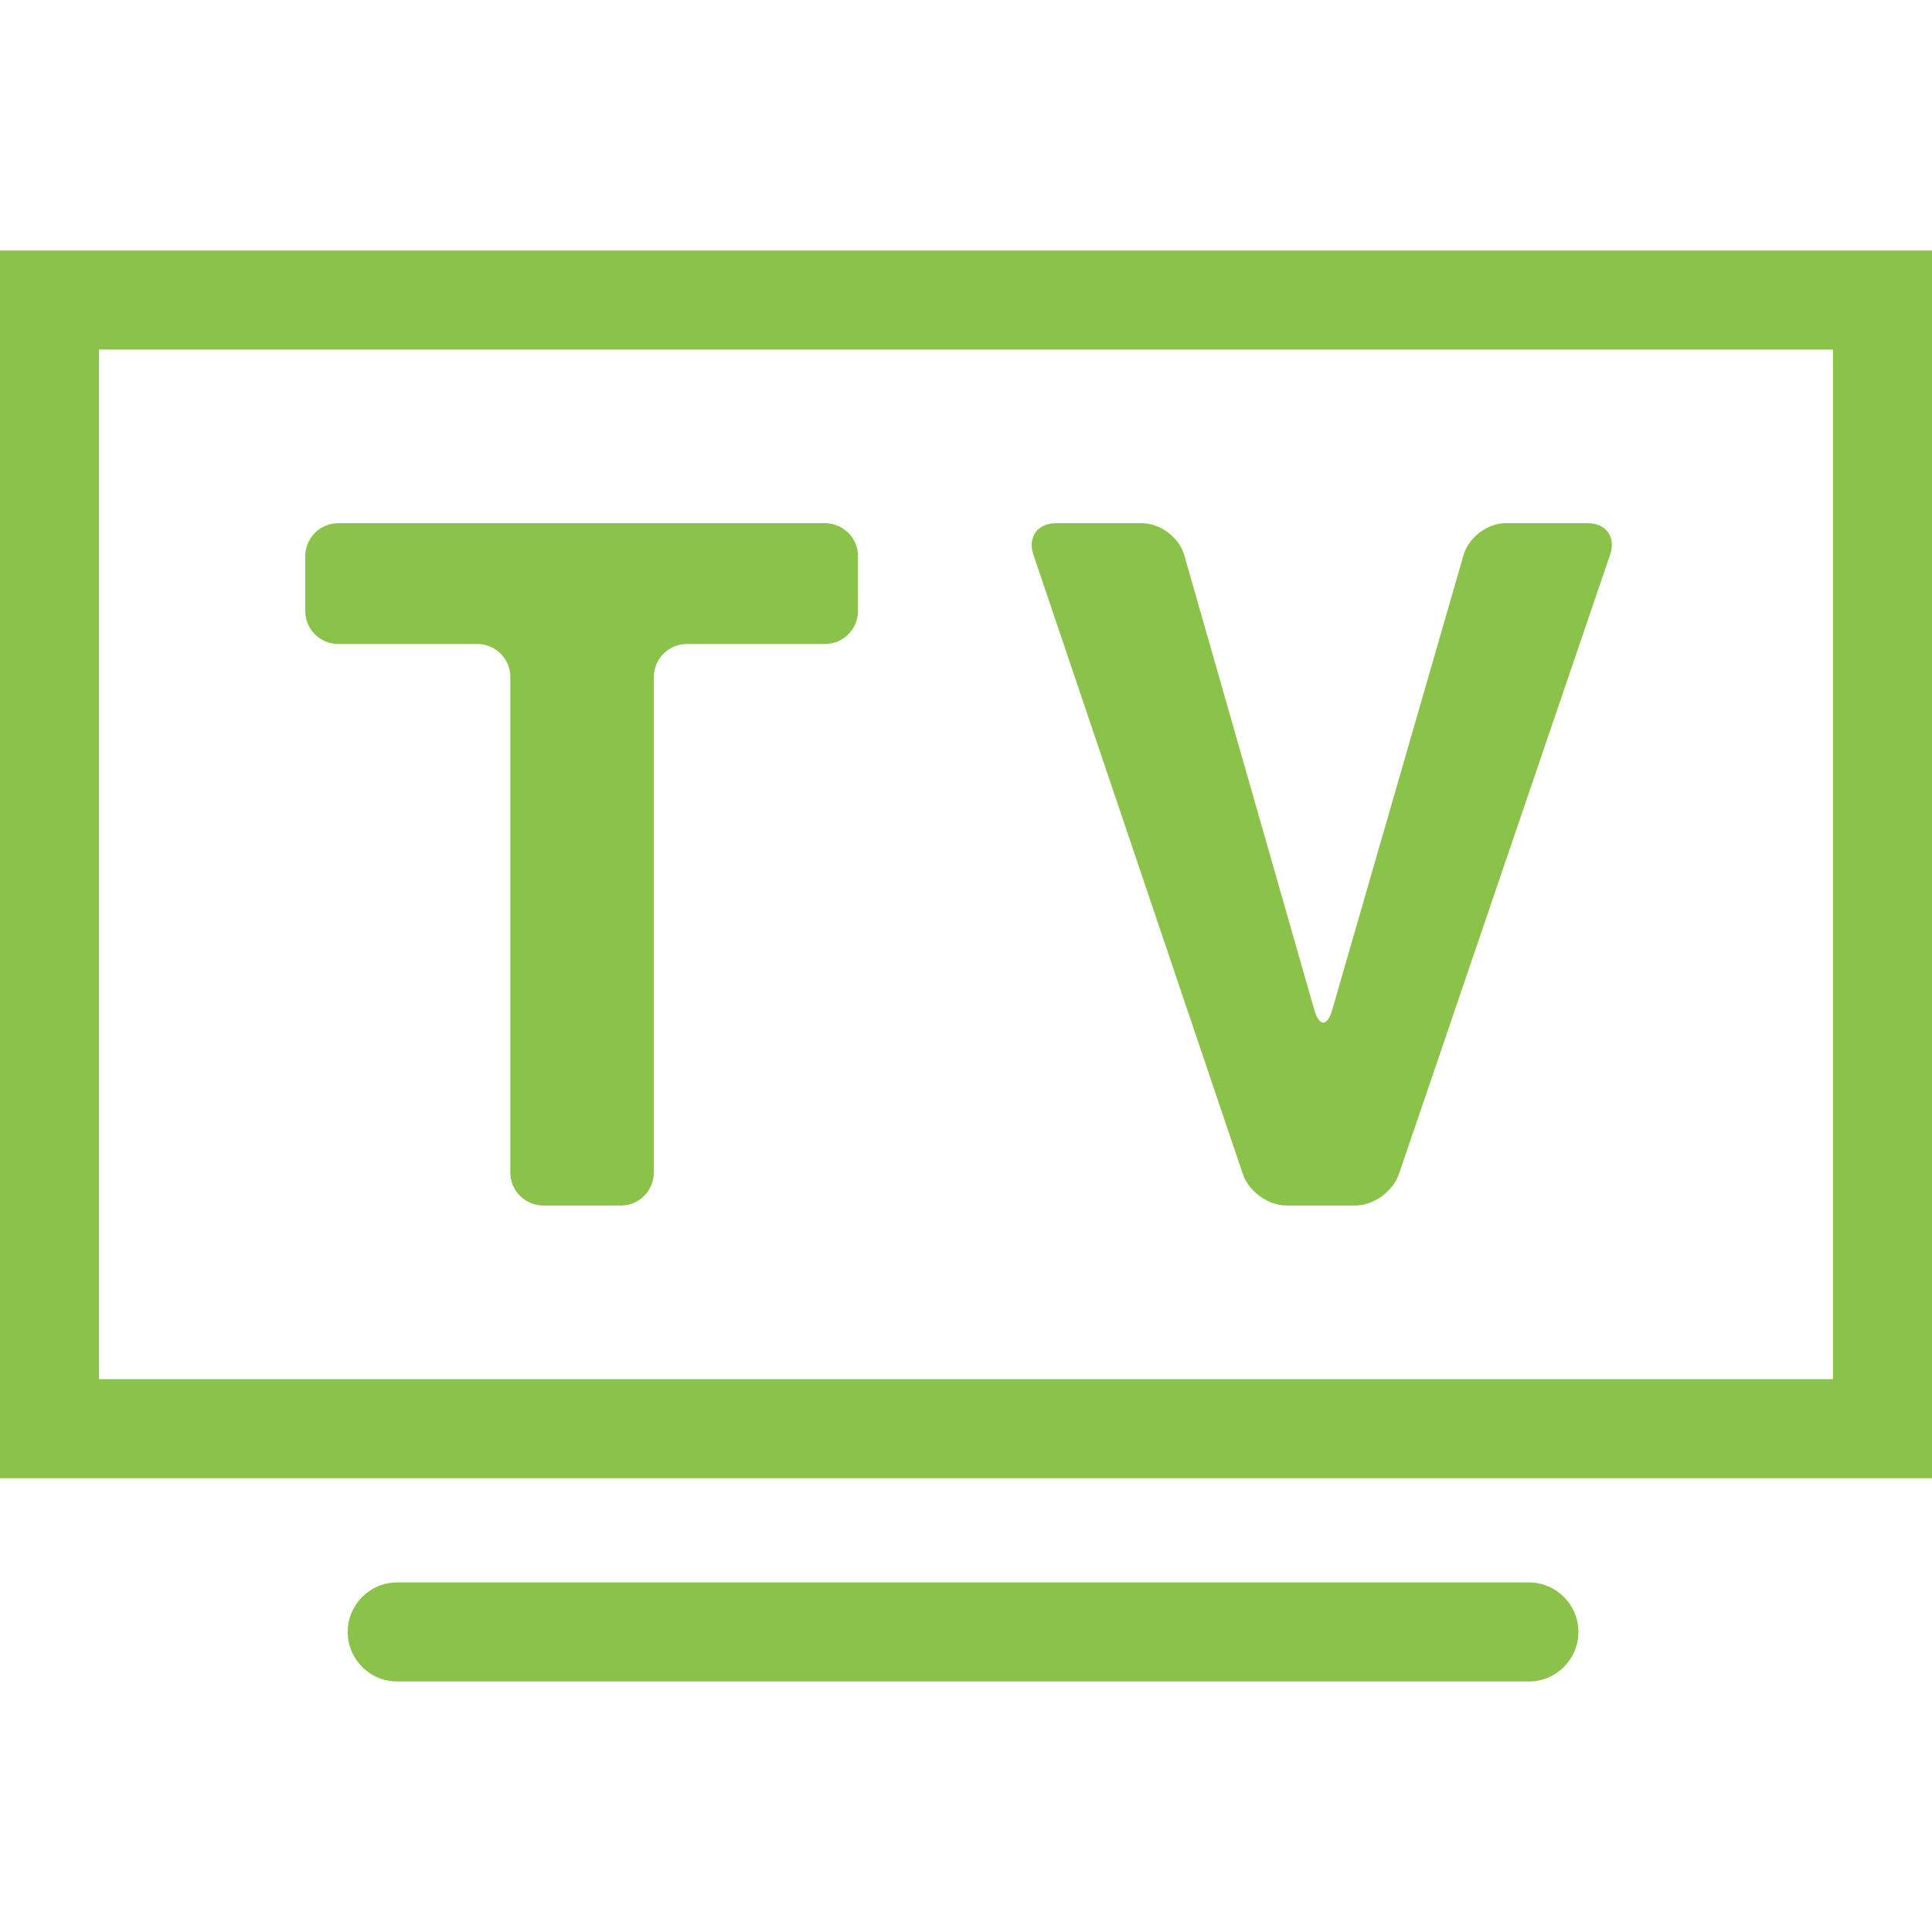 <!DOCTYPE svg PUBLIC "-//W3C//DTD SVG 1.1//EN" "http://www.w3.org/Graphics/SVG/1.1/DTD/svg11.dtd">
<!-- Uploaded to: SVG Repo, www.svgrepo.com, Transformed by: SVG Repo Mixer Tools -->
<svg fill=" #8bc34a" version="1.1" id="Capa_1" xmlns="http://www.w3.org/2000/svg" xmlns:xlink="http://www.w3.org/1999/xlink" width="800px" height="800px" viewBox="0 0 279.623 279.623" xml:space="preserve">
<g id="SVGRepo_bgCarrier" stroke-width="0"/>
<g id="SVGRepo_tracerCarrier" stroke-linecap="round" stroke-linejoin="round"/>
<g id="SVGRepo_iconCarrier"> <g> <g> <path d="M279.623,36.258H0v177.685h279.623V36.258z M265.286,199.606H14.337V50.596h250.949V199.606z"/> <path d="M228.444,236.196c0-3.958-3.211-7.169-7.169-7.169H57.494c-3.962,0-7.169,3.211-7.169,7.169 c0,3.962,3.207,7.168,7.169,7.168h163.782C225.233,243.364,228.444,240.158,228.444,236.196z"/> <path d="M48.958,93.206h20.125c2.639,0,4.779,2.143,4.779,4.779v71.714c0,2.642,2.142,4.779,4.779,4.779h11.212 c2.637,0,4.779-2.138,4.779-4.779V97.985c0-2.637,2.14-4.779,4.779-4.779h19.991c2.637,0,4.779-2.14,4.779-4.779V80.5 c0-2.639-2.143-4.779-4.779-4.779H48.958c-2.637,0-4.779,2.14-4.779,4.779v7.927C44.178,91.066,46.32,93.206,48.958,93.206z"/> <path d="M179.888,169.951c0.85,2.502,3.673,4.527,6.31,4.527h9.941c2.642,0,5.47-2.025,6.323-4.527l30.584-89.71 c0.854-2.5-0.598-4.521-3.229-4.521h-11.883c-2.642,0-5.376,2.054-6.104,4.593l-18.995,65.789c-0.728,2.539-1.909,2.539-2.632,0 l-18.813-65.785c-0.728-2.539-3.458-4.592-6.091-4.592H152.81c-2.642,0-4.098,2.025-3.253,4.525L179.888,169.951z"/> </g> </g> </g>
</svg>